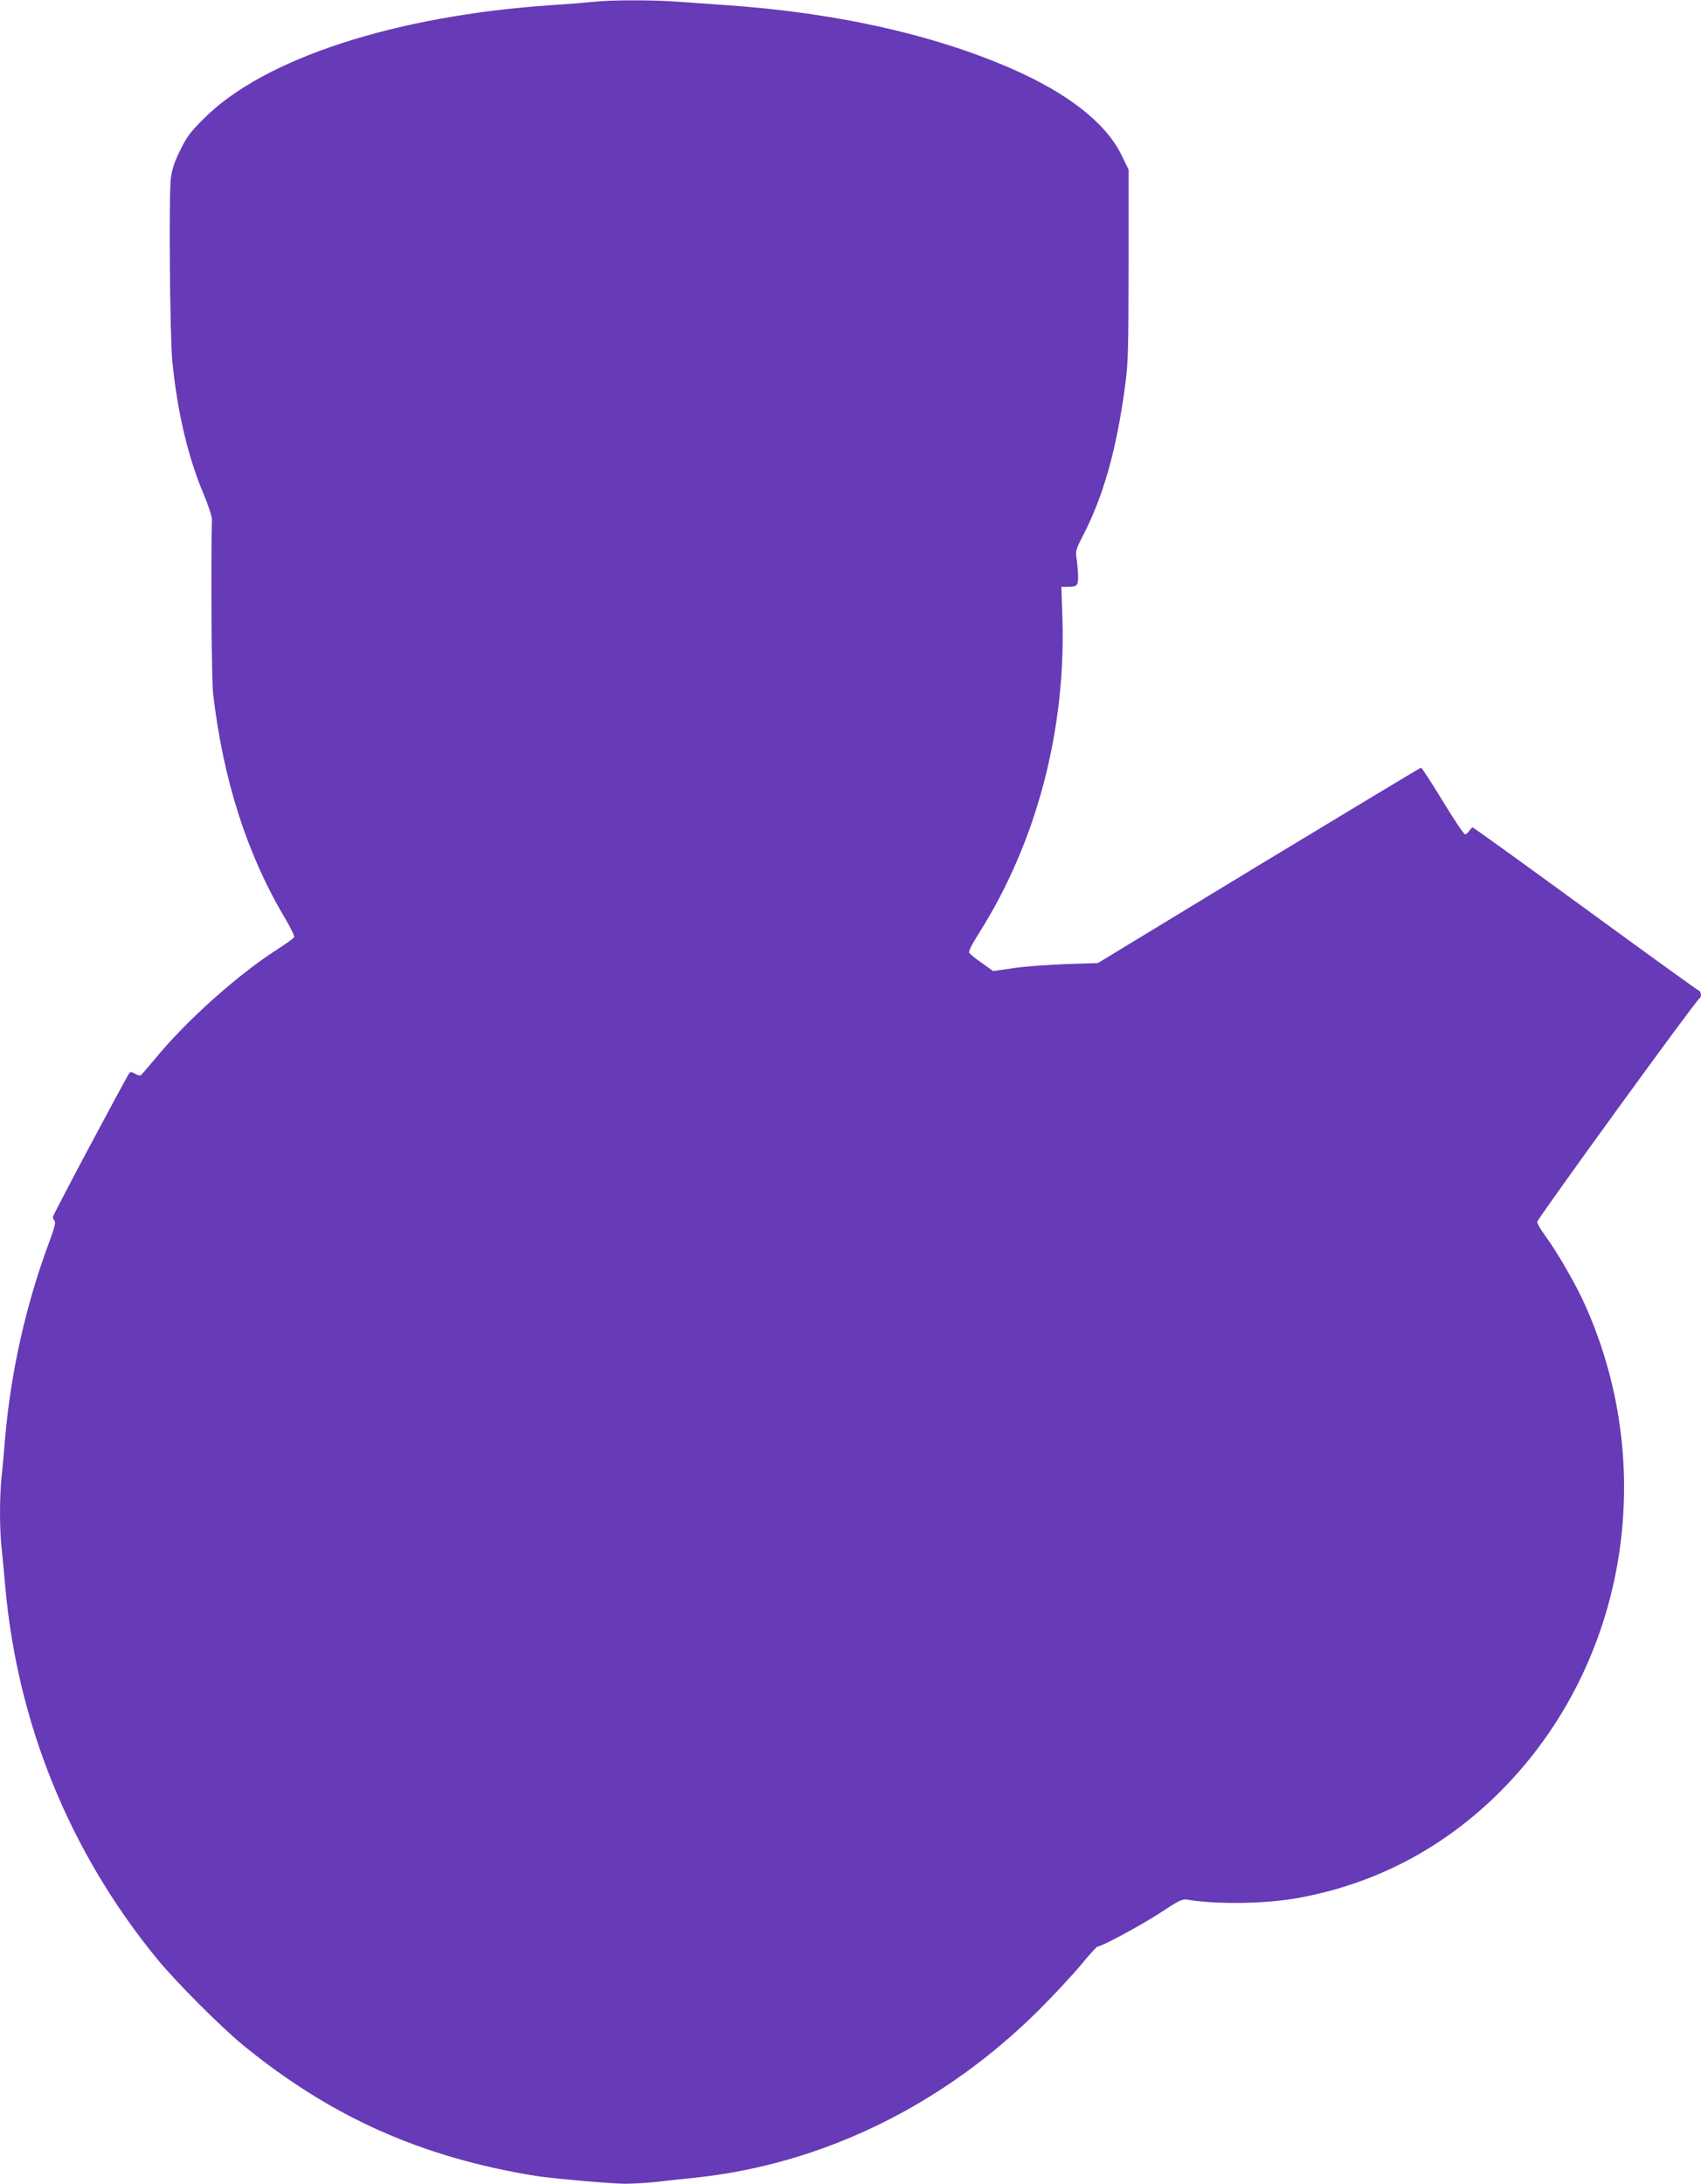 <?xml version="1.0" standalone="no"?>
<!DOCTYPE svg PUBLIC "-//W3C//DTD SVG 20010904//EN"
 "http://www.w3.org/TR/2001/REC-SVG-20010904/DTD/svg10.dtd">
<svg version="1.0" xmlns="http://www.w3.org/2000/svg"
 width="997pt" height="1280pt" viewBox="0 0 997 1280"
 preserveAspectRatio="xMidYMid meet">
<g transform="translate(0,1280) scale(0.1,-0.1)"
fill="#673ab7" stroke="none">
<path d="M3475 12789 c-38 -4 -146 -13 -240 -19 -916 -61 -1691 -313 -2041
-666 -77 -76 -100 -107 -138 -185 -36 -73 -48 -111 -55 -169 -12 -106 -5 -923
9 -1066 28 -290 91 -561 181 -774 29 -69 52 -138 51 -155 -6 -288 -2 -941 7
-1020 59 -507 199 -945 425 -1323 30 -51 53 -98 50 -105 -3 -7 -49 -40 -102
-74 -231 -148 -533 -419 -712 -638 -41 -49 -79 -93 -84 -97 -6 -4 -21 0 -34 8
-13 9 -28 12 -32 7 -15 -17 -450 -834 -450 -846 0 -7 5 -18 10 -23 8 -8 -3
-49 -35 -134 -134 -361 -222 -755 -255 -1140 -6 -74 -15 -176 -21 -227 -12
-118 -12 -313 1 -422 5 -47 14 -142 20 -211 70 -808 376 -1562 889 -2190 111
-136 377 -403 511 -512 513 -418 1043 -654 1710 -762 93 -15 444 -46 523 -46
49 0 128 5 176 10 47 6 151 17 231 25 750 78 1461 425 2025 989 83 83 191 199
240 258 49 60 93 108 98 108 24 0 266 131 372 201 101 67 125 79 150 75 168
-30 466 -26 659 10 439 81 826 281 1150 594 756 731 969 1893 527 2880 -54
121 -164 312 -235 408 -25 34 -46 70 -46 80 0 17 934 1304 951 1310 13 5 11
39 -3 45 -7 2 -307 219 -666 481 -359 262 -656 476 -660 476 -4 0 -13 -9 -20
-20 -7 -11 -18 -20 -25 -20 -7 0 -66 88 -131 195 -65 107 -122 195 -127 195
-4 0 -432 -258 -951 -572 l-943 -573 -190 -6 c-104 -4 -243 -14 -307 -24
l-117 -17 -64 46 c-36 25 -69 52 -75 59 -7 9 9 42 59 122 335 531 507 1186
486 1843 l-6 182 34 0 c57 0 65 7 64 59 0 25 -4 71 -8 101 -8 52 -6 58 40 147
117 228 192 496 241 853 21 154 22 201 23 726 l0 560 -43 88 c-92 186 -314
360 -642 503 -459 201 -1032 329 -1675 373 -88 6 -215 15 -283 20 -141 11
-395 11 -497 -1z"/>
</g>
</svg>
